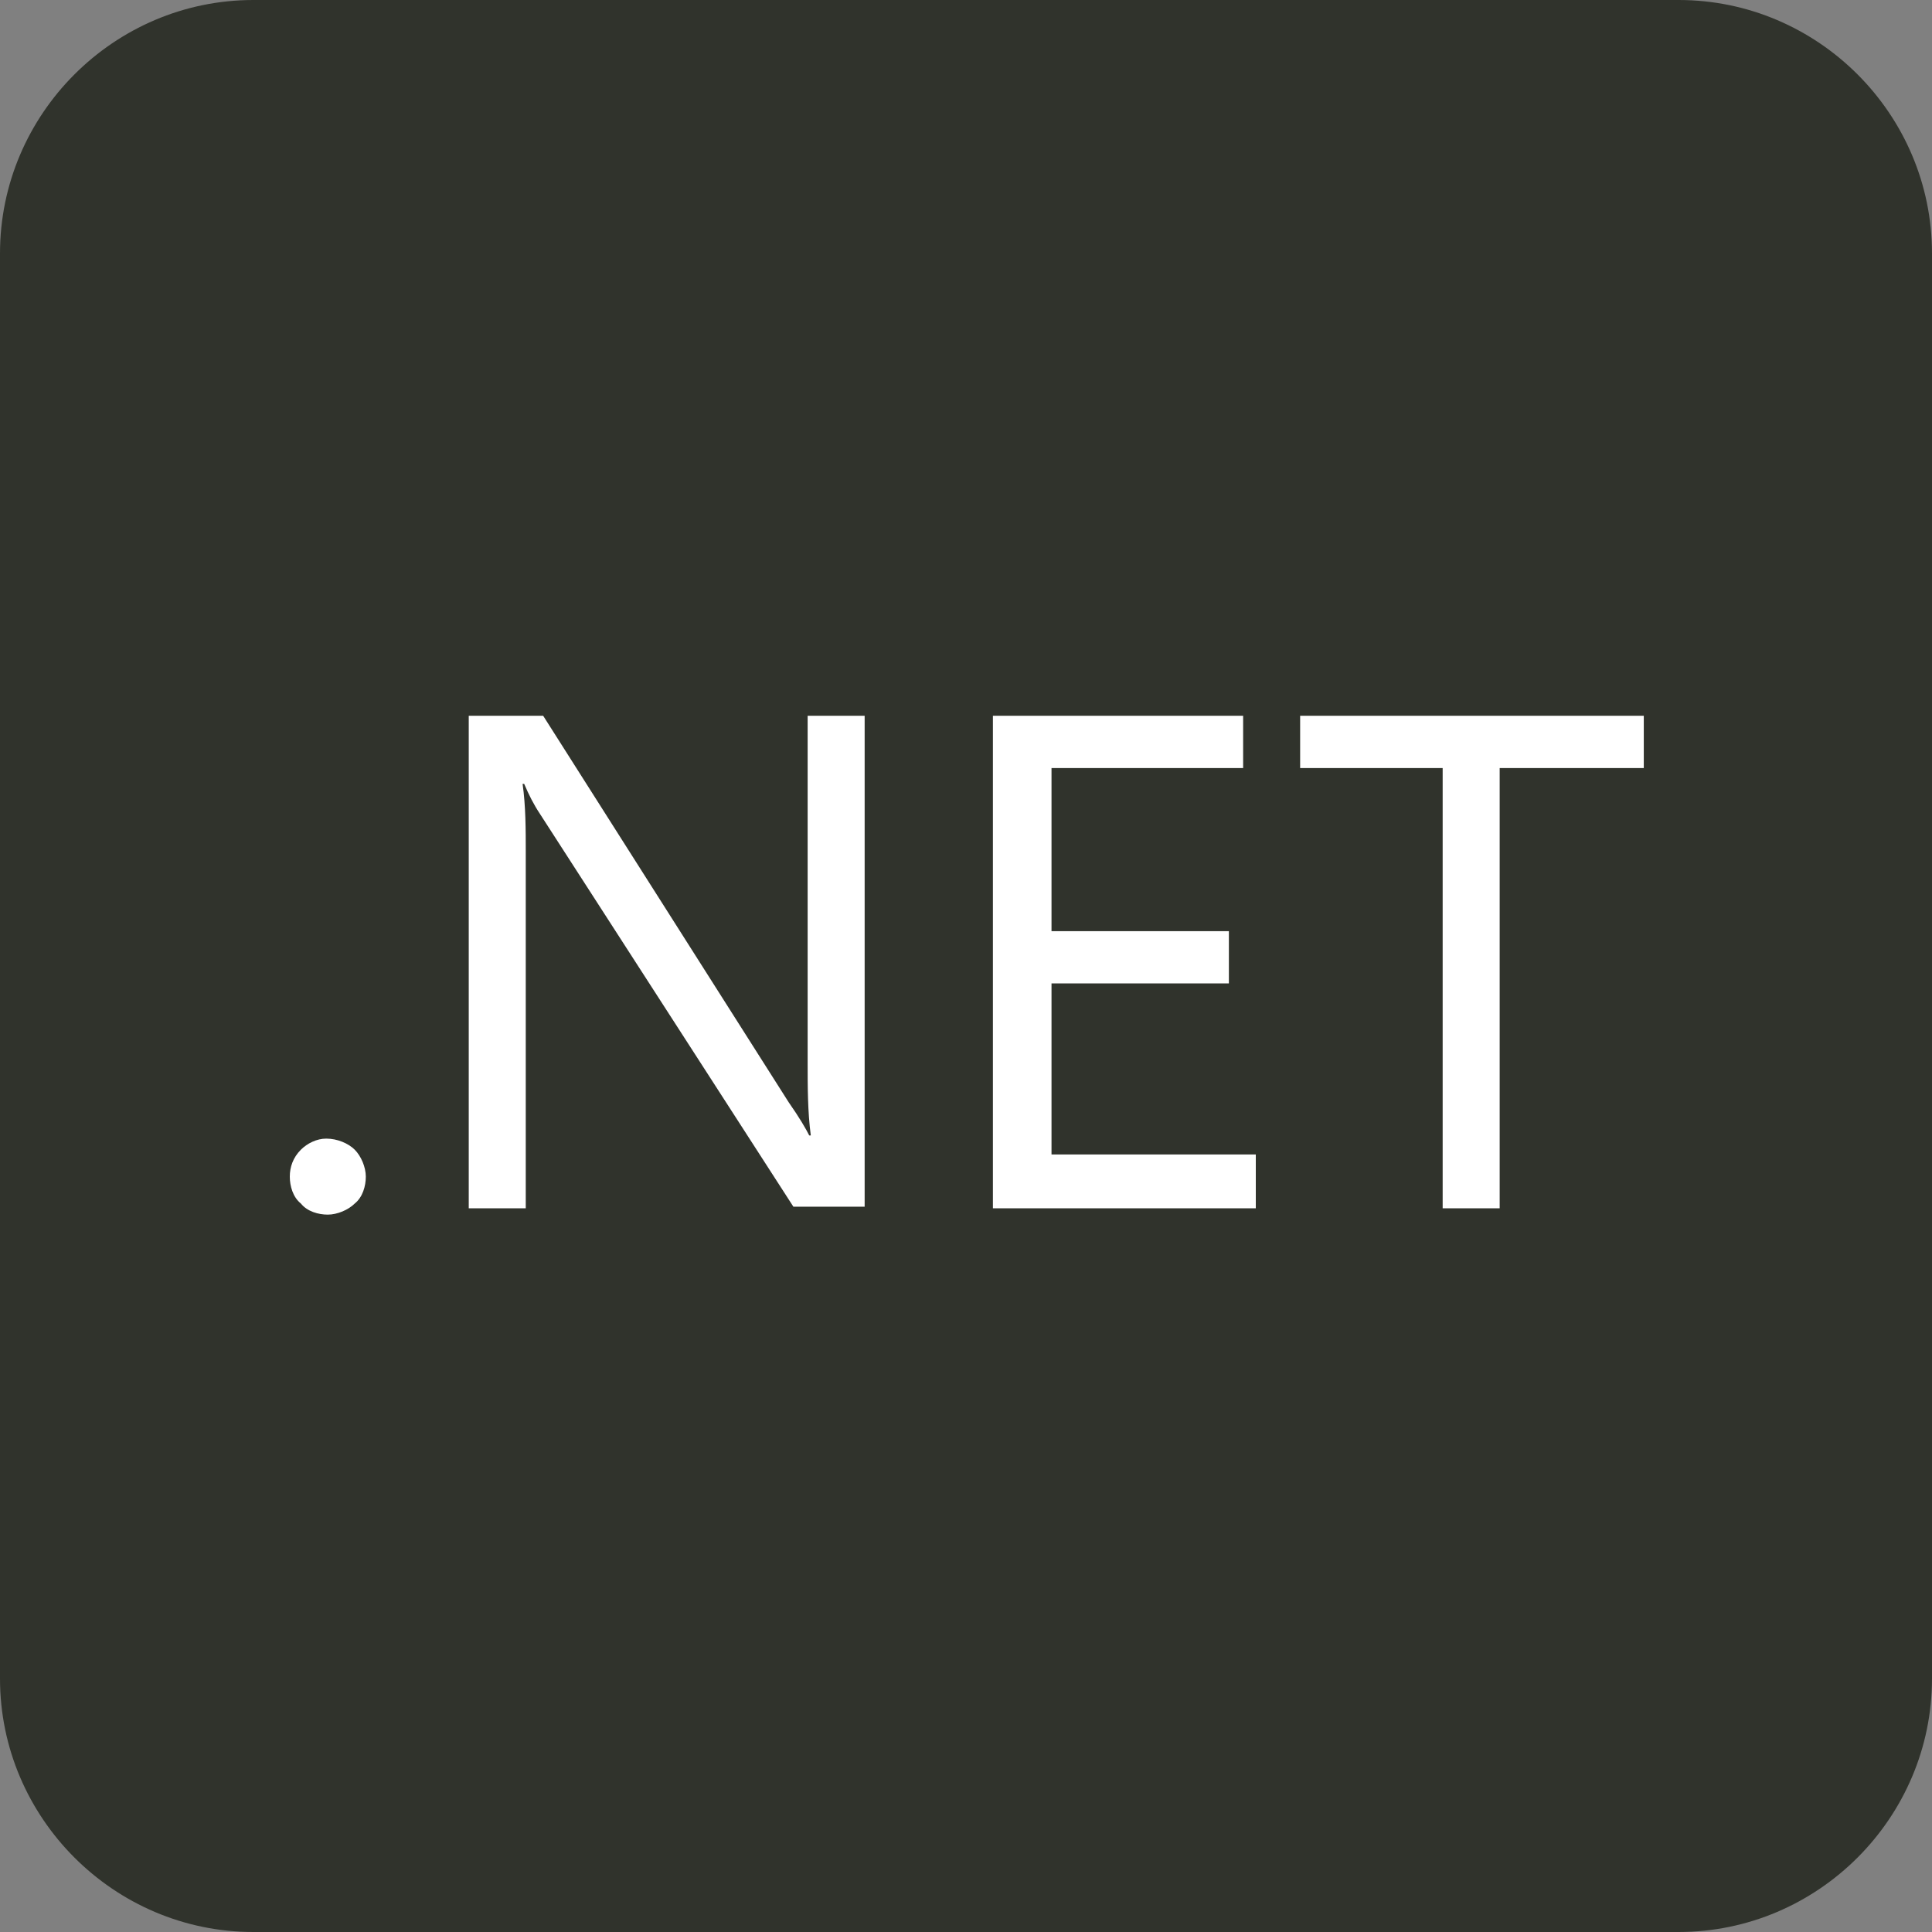 <svg xmlns="http://www.w3.org/2000/svg" xmlns:xlink="http://www.w3.org/1999/xlink" id="Layer_1" x="0px" y="0px" viewBox="0 0 122 122" style="enable-background:new 0 0 122 122;" xml:space="preserve"><rect x="0" y="0" width="122" height="122" fill="#808080" stroke="none"/><style type="text/css">	.st0{fill:#30332C;}	.st1{fill:#FFFFFF;}</style><path class="st0" d="M16,0h90c8.8,0,16,7.2,16,16v90c0,8.8-7.2,16-16,16H16c-8.8,0-16-7.2-16-16V16C0,7.2,7.2,0,16,0z"></path><g>	<path class="st1" d="M29.6,45.2v31.1h3.6V53.8c0-1.4,0-2.9-0.2-4.3h0.1c0.3,0.7,0.6,1.3,1,1.9l16,24.8h4.5v-31H51v21.9  c0,1.5,0,3.1,0.2,4.6h-0.1c-0.2-0.4-0.6-1.1-1.3-2.1L34.3,45.2H29.6z M62.7,45.2v31.1h16.6v-3.4H66.4V62.1h11.2v-3.3H66.4V48.5  h12.1v-3.3H62.7z M82.1,45.2v3.3h9v27.8h3.6V48.5h9.1v-3.3H82.1z M20.6,71.9c-0.6,0-1.2,0.3-1.6,0.7c-0.5,0.5-0.7,1.1-0.7,1.7  s0.2,1.3,0.7,1.7c0.4,0.5,1.1,0.7,1.7,0.7s1.3-0.3,1.7-0.7c0.5-0.4,0.7-1.1,0.7-1.7s-0.3-1.3-0.7-1.7C22,72.2,21.3,71.9,20.6,71.9  C20.7,71.9,20.6,71.9,20.6,71.9L20.6,71.9z"></path></g></svg>